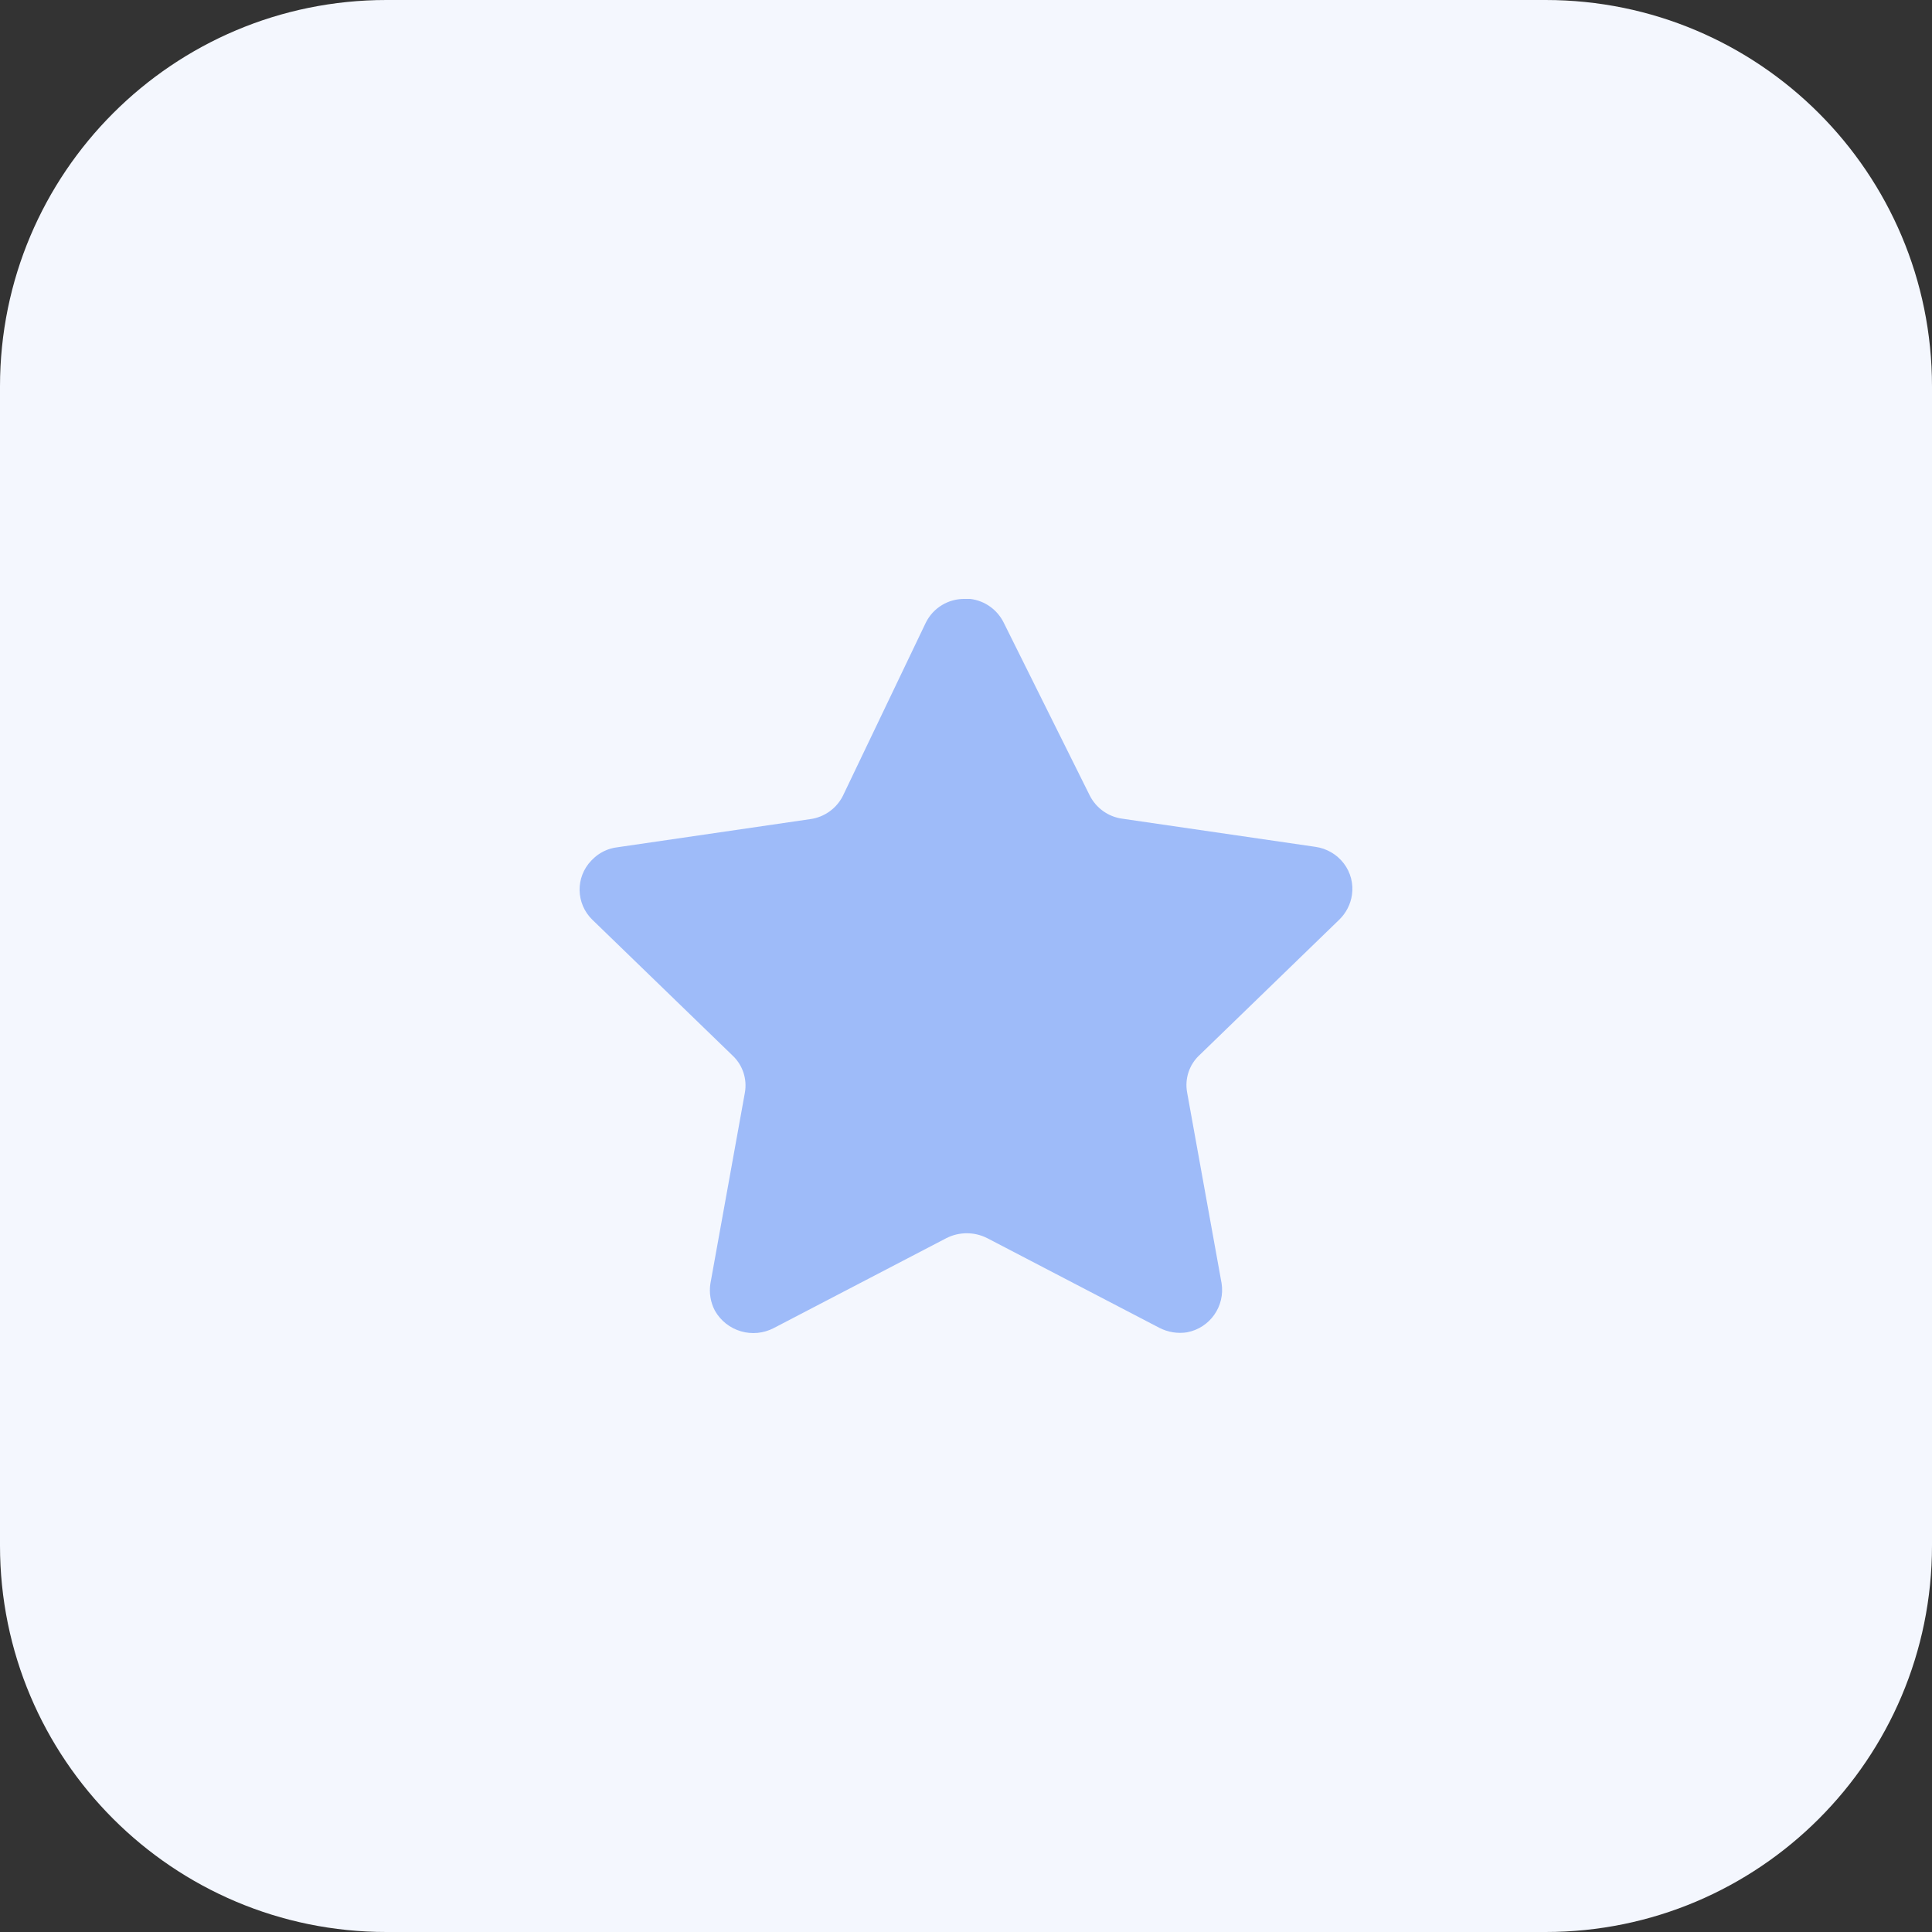 <?xml version="1.0" encoding="UTF-8"?> <svg xmlns="http://www.w3.org/2000/svg" width="50" height="50" viewBox="0 0 50 50" fill="none"><rect x="0" y="0" width="50" height="50" fill="#333333" stroke="none"/> <g clip-path="url(#clip0_812_61)"> <path d="M40 0H10C4.477 0 0 4.477 0 10V40C0 45.523 4.477 50 10 50H40C45.523 50 50 45.523 50 40V10C50 4.477 45.523 0 40 0Z" fill="#F4F7FE"></path> <path opacity="0.4" d="M25.976 16.114L28.203 20.588C28.367 20.912 28.68 21.137 29.041 21.187L34.042 21.916C34.334 21.957 34.599 22.111 34.778 22.346C34.955 22.578 35.031 22.872 34.988 23.161C34.953 23.401 34.84 23.623 34.667 23.794L31.043 27.306C30.778 27.551 30.658 27.915 30.722 28.27L31.614 33.208C31.709 33.805 31.314 34.367 30.722 34.48C30.478 34.519 30.228 34.478 30.008 34.366L25.547 32.042C25.216 31.875 24.825 31.875 24.494 32.042L20.033 34.366C19.485 34.657 18.806 34.459 18.501 33.919C18.388 33.704 18.348 33.458 18.385 33.219L19.277 28.28C19.341 27.926 19.22 27.56 18.956 27.315L15.332 23.805C14.901 23.388 14.888 22.703 15.303 22.272C15.312 22.263 15.322 22.253 15.332 22.243C15.504 22.068 15.73 21.957 15.974 21.928L20.975 21.198C21.335 21.147 21.648 20.924 21.813 20.598L23.96 16.114C24.151 15.729 24.547 15.49 24.977 15.5H25.111C25.484 15.545 25.809 15.776 25.976 16.114Z" fill="#1F62F2"></path> </g> <defs> <clipPath id="clip0_812_61"> <rect width="50" height="50" fill="white"></rect> </clipPath> </defs> </svg> 